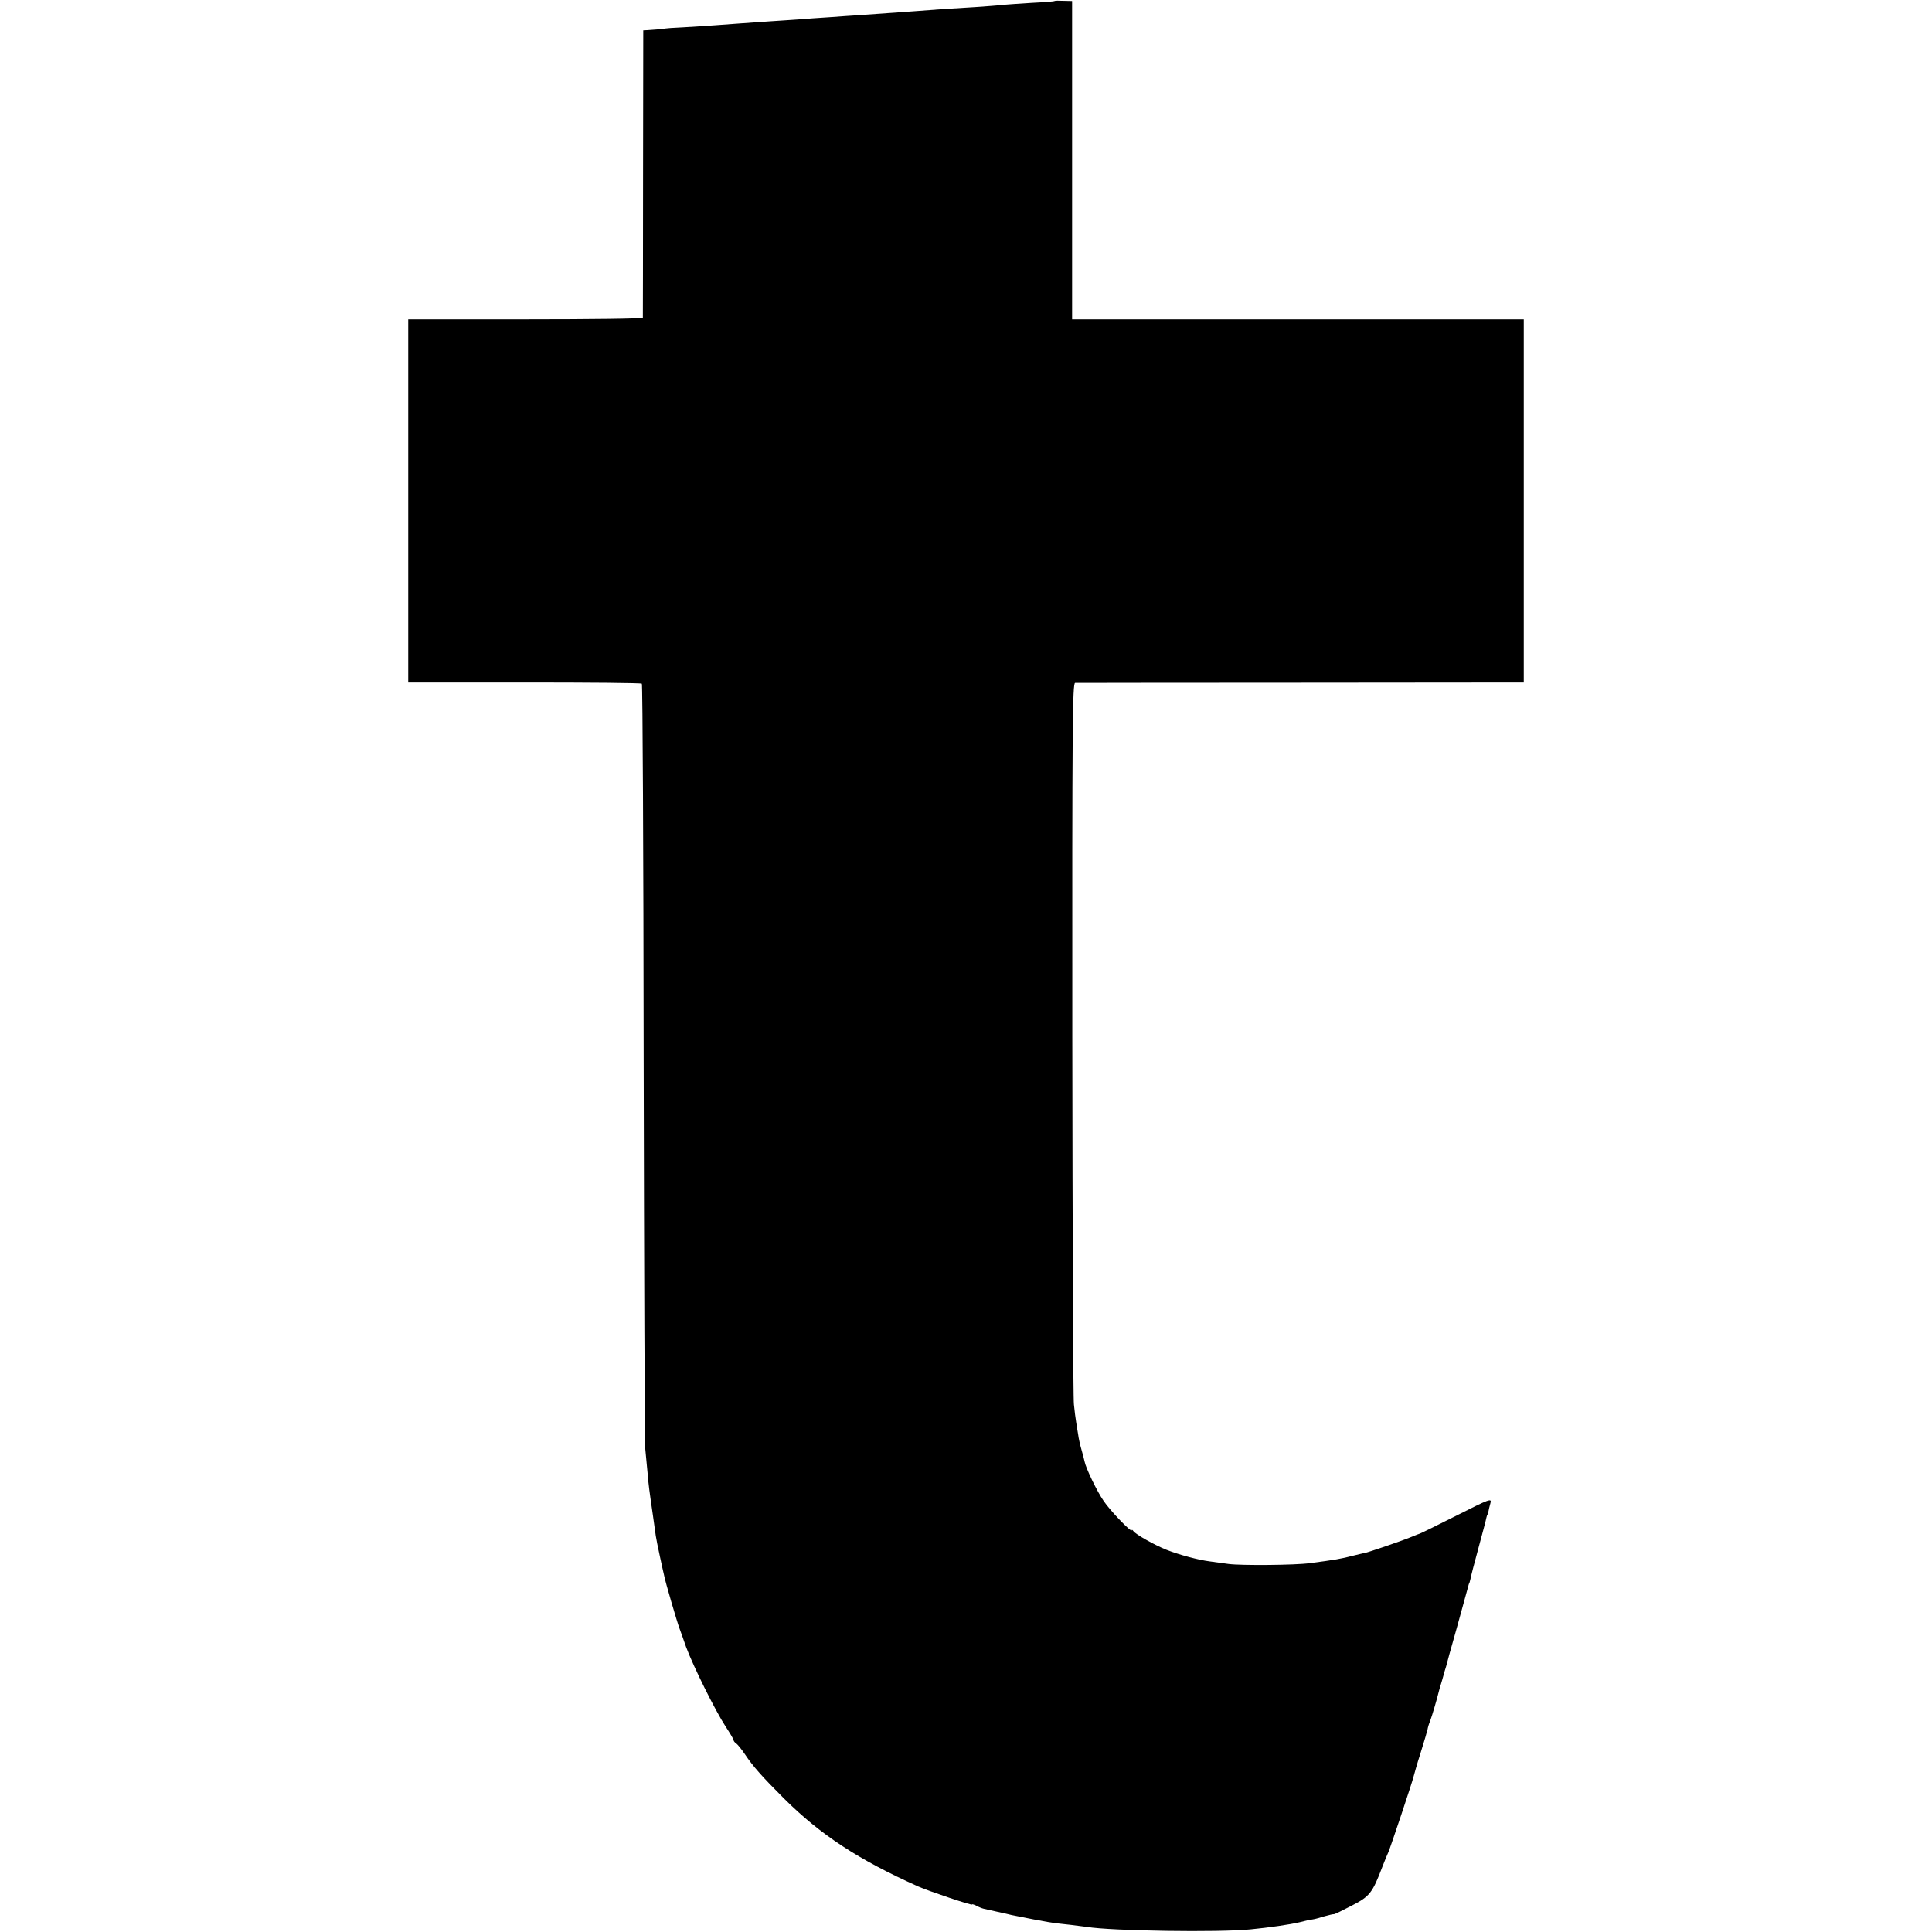 <?xml version="1.0" standalone="no"?>
<!DOCTYPE svg PUBLIC "-//W3C//DTD SVG 20010904//EN"
 "http://www.w3.org/TR/2001/REC-SVG-20010904/DTD/svg10.dtd">
<svg version="1.0" xmlns="http://www.w3.org/2000/svg"
 width="956pt" height="956pt" viewBox="0 0 956 956"
 preserveAspectRatio="xMidYMid meet">
<g transform="translate(0,956) scale(0.1,-0.1)"
fill="#000000" stroke="none">
<path d="M5218 9555 c-2 -2 -52 -6 -113 -9 -60 -4 -126 -8 -145 -10 -19 -3
-80 -7 -135 -11 -110 -6 -210 -13 -295 -20 -30 -2 -93 -7 -140 -10 -47 -3
-110 -8 -140 -10 -30 -2 -95 -6 -145 -10 -49 -3 -119 -8 -155 -11 -36 -2 -96
-7 -135 -9 -110 -8 -204 -14 -280 -20 -38 -3 -108 -7 -155 -10 -47 -2 -87 -5
-90 -6 -5 -2 -37 -5 -86 -8 l-21 -1 -1 -707 c0 -390 -1 -711 -1 -715 -1 -5
-262 -8 -581 -8 l-580 0 0 -899 0 -898 575 0 c316 0 578 -2 581 -6 4 -3 8
-844 9 -1869 2 -1025 5 -1888 8 -1918 3 -30 8 -82 11 -115 5 -63 9 -91 27
-215 6 -41 12 -86 14 -100 2 -14 11 -59 20 -100 9 -41 18 -84 21 -95 5 -29 65
-234 77 -265 3 -8 18 -49 32 -90 36 -97 146 -318 196 -394 21 -32 39 -62 39
-67 0 -4 6 -12 13 -16 6 -4 26 -28 42 -52 42 -63 86 -112 195 -221 180 -179
367 -302 664 -435 52 -23 266 -95 266 -89 0 3 9 0 21 -6 11 -6 28 -13 37 -15
9 -2 40 -9 67 -15 28 -6 59 -13 70 -16 186 -37 191 -38 295 -49 30 -4 66 -8
79 -10 120 -20 656 -28 810 -12 92 9 195 24 241 35 41 10 47 12 58 13 20 3 30
6 67 17 22 6 42 11 45 10 3 -1 42 18 88 42 90 46 103 63 152 192 11 29 25 62
30 73 10 22 120 351 125 375 2 8 17 62 35 118 18 57 33 109 34 115 1 7 6 26
13 42 11 30 34 110 39 131 1 6 10 38 20 70 9 33 18 64 20 69 1 6 25 93 54 195
28 102 53 192 55 200 2 8 4 15 5 15 1 0 3 10 6 21 2 12 20 82 40 155 20 74 38
141 39 149 2 8 4 15 5 15 1 0 3 7 5 15 1 8 6 27 10 42 7 25 -1 23 -169 -62
-97 -49 -179 -89 -181 -89 -3 -1 -21 -7 -41 -16 -45 -19 -210 -75 -232 -80
-10 -1 -35 -8 -57 -13 -57 -15 -91 -21 -215 -37 -70 -10 -339 -12 -400 -4 -30
4 -73 10 -95 13 -55 7 -149 32 -215 58 -59 24 -150 75 -162 92 -4 6 -8 8 -8 4
0 -14 -107 97 -139 145 -34 49 -88 163 -94 194 -2 10 -9 37 -16 61 -7 24 -14
56 -16 73 -3 16 -7 44 -10 62 -3 17 -8 57 -11 87 -4 30 -7 846 -8 1813 -1
1555 1 1757 14 1758 8 0 511 1 1118 1 l1102 1 0 899 0 898 -1117 0 -1118 0 0
787 0 788 -42 1 c-23 1 -43 1 -45 -1z"/>
</g>
</svg>
